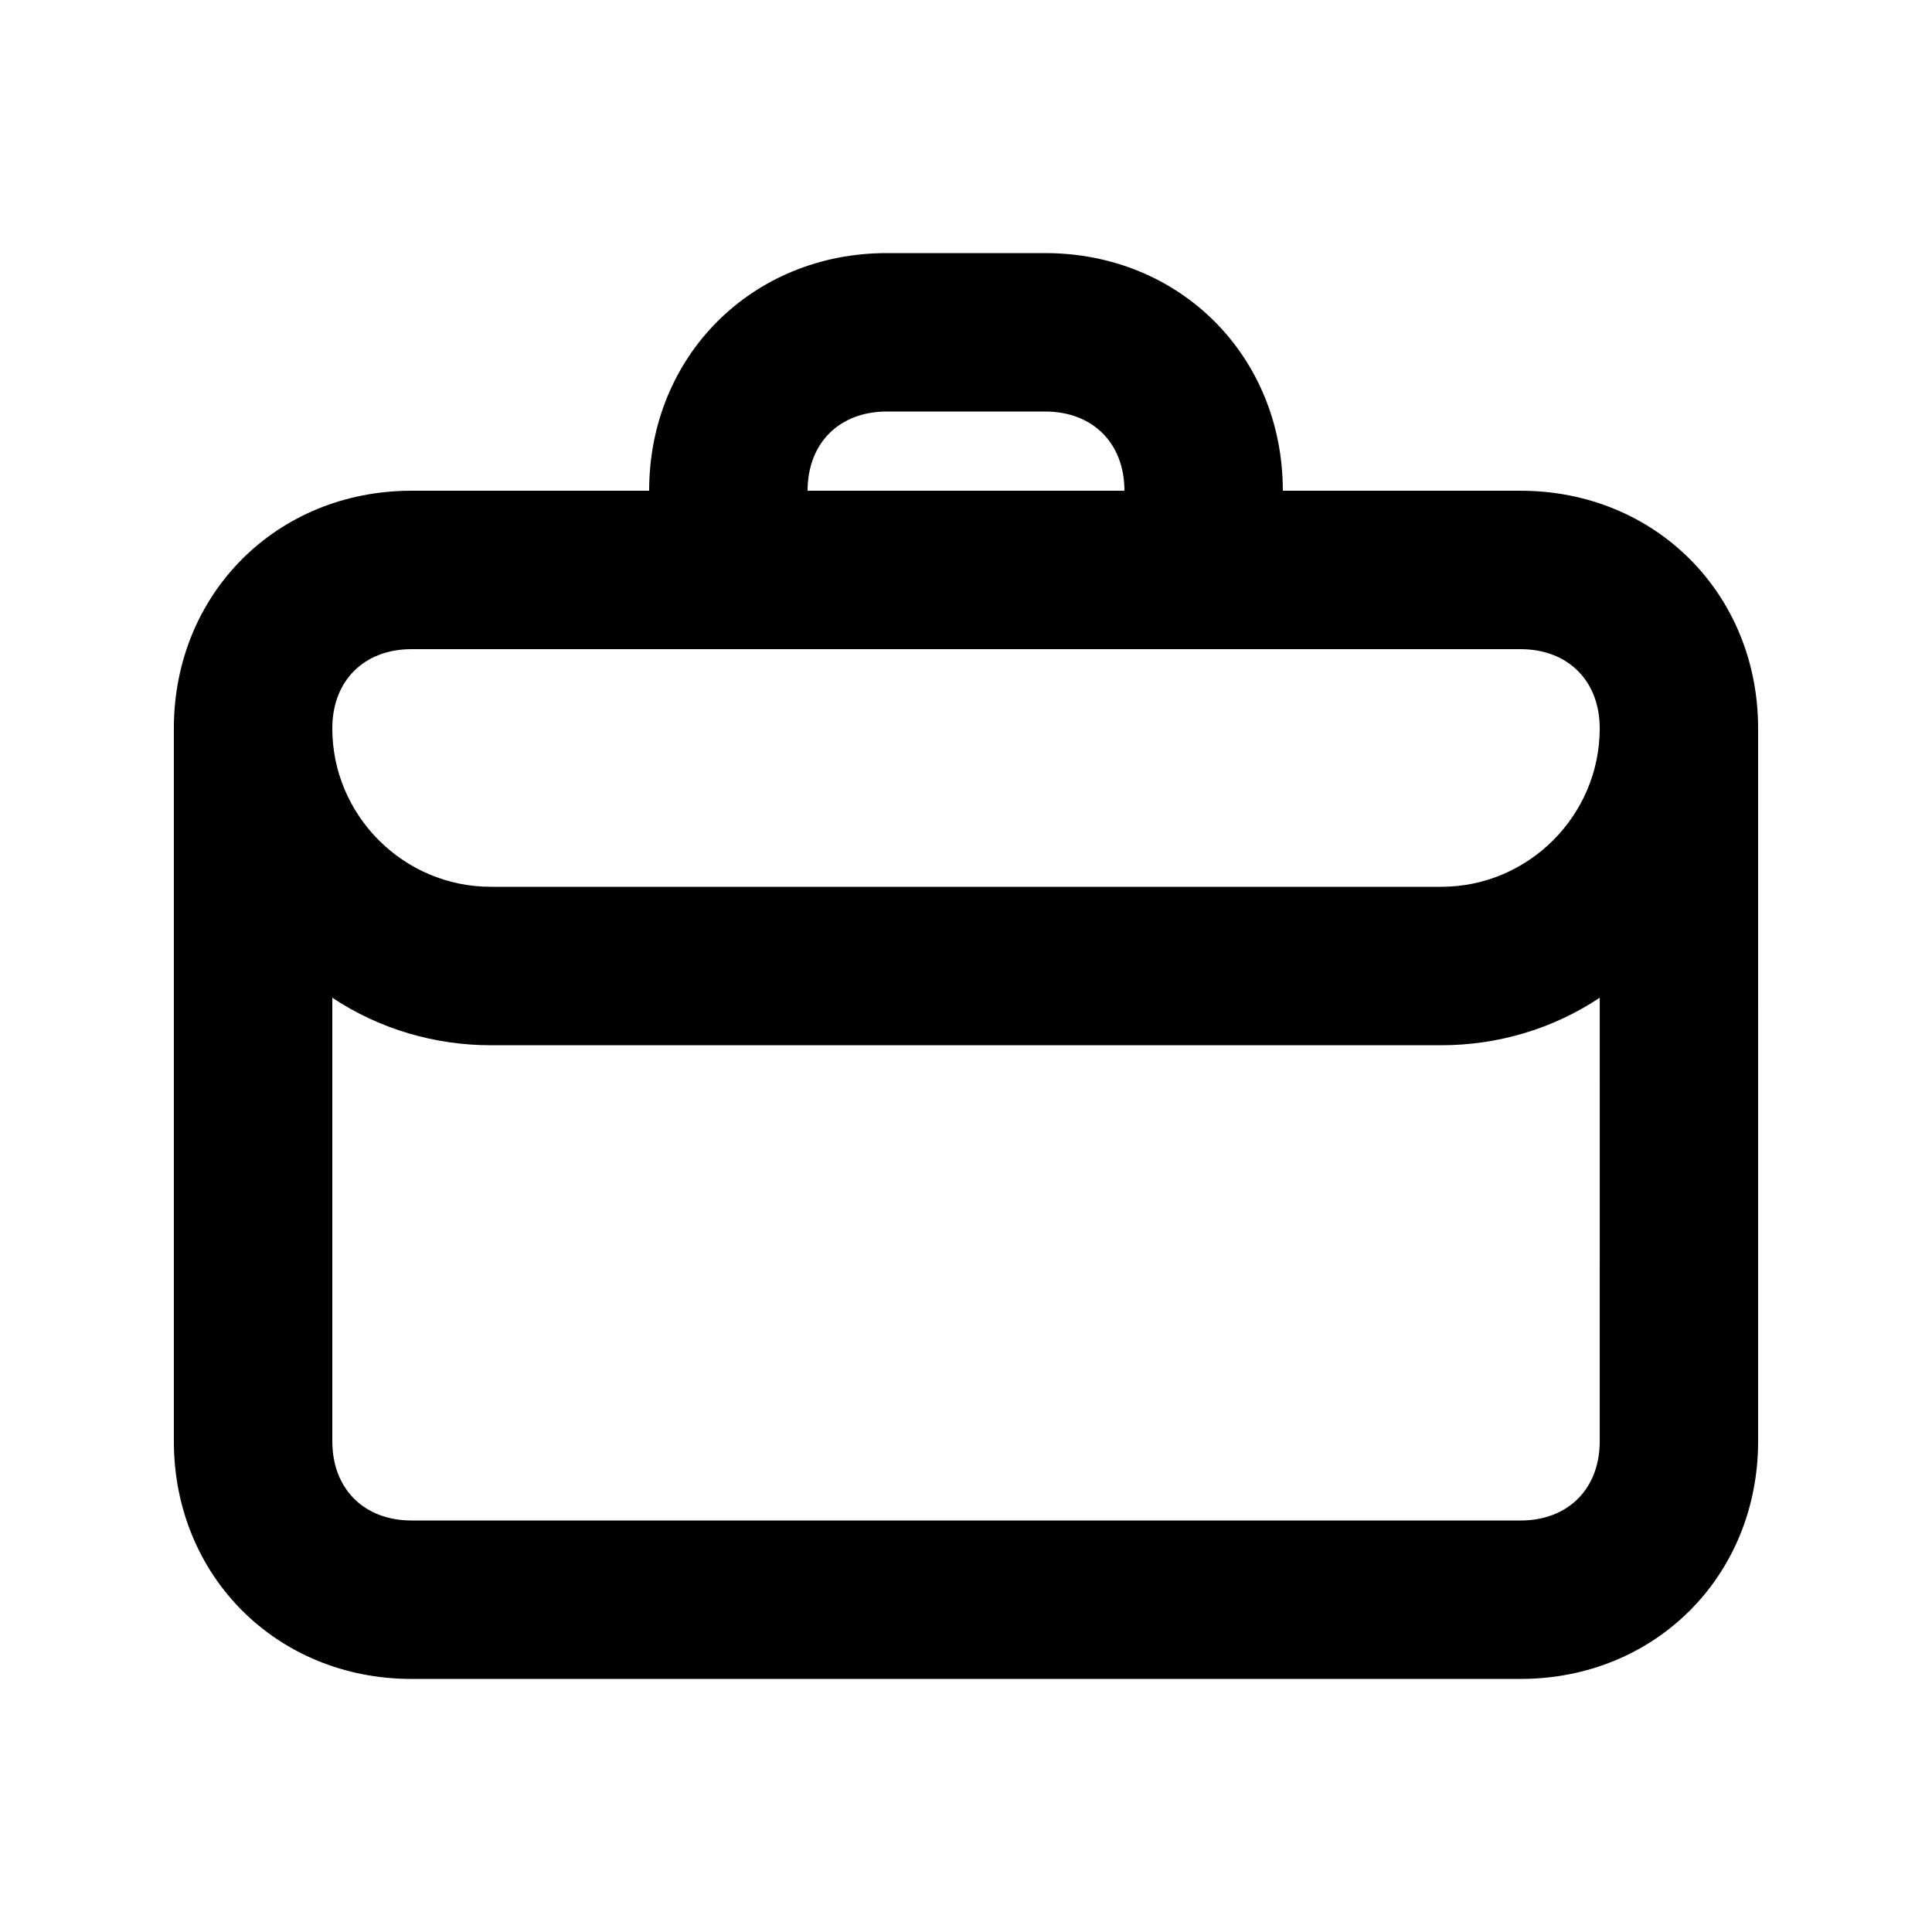 <?xml version="1.0" encoding="UTF-8"?>
<!-- Uploaded to: SVG Repo, www.svgrepo.com, Generator: SVG Repo Mixer Tools -->
<svg fill="#000000" width="800px" height="800px" version="1.1" viewBox="144 144 512 512" xmlns="http://www.w3.org/2000/svg">
 <path d="m546.94 274.05h-62.977c0-35.688-27.289-62.977-62.977-62.977h-41.984c-35.684 0-62.973 27.289-62.973 62.977h-62.977c-35.688 0-62.977 27.289-62.977 62.977v188.93c0 35.688 27.289 62.977 62.977 62.977h293.89c35.688 0 62.977-27.289 62.977-62.977l-0.004-188.93c0-35.688-27.289-62.977-62.977-62.977zm-167.93-20.992h41.984c12.594 0 20.992 8.398 20.992 20.992h-83.969c0-12.598 8.395-20.992 20.992-20.992zm-125.95 62.977h293.89c12.594 0 20.992 8.398 20.992 20.992 0 23.09-18.895 41.984-41.984 41.984h-251.91c-23.09 0-41.984-18.895-41.984-41.984 0-12.598 8.395-20.992 20.992-20.992zm293.89 230.91h-293.89c-12.594 0-20.992-8.398-20.992-20.992v-117.55c12.594 8.398 27.289 12.598 41.984 12.598h251.91c14.695 0 29.391-4.199 41.984-12.594l-0.004 117.55c0 12.598-8.395 20.992-20.992 20.992z"/>
</svg>